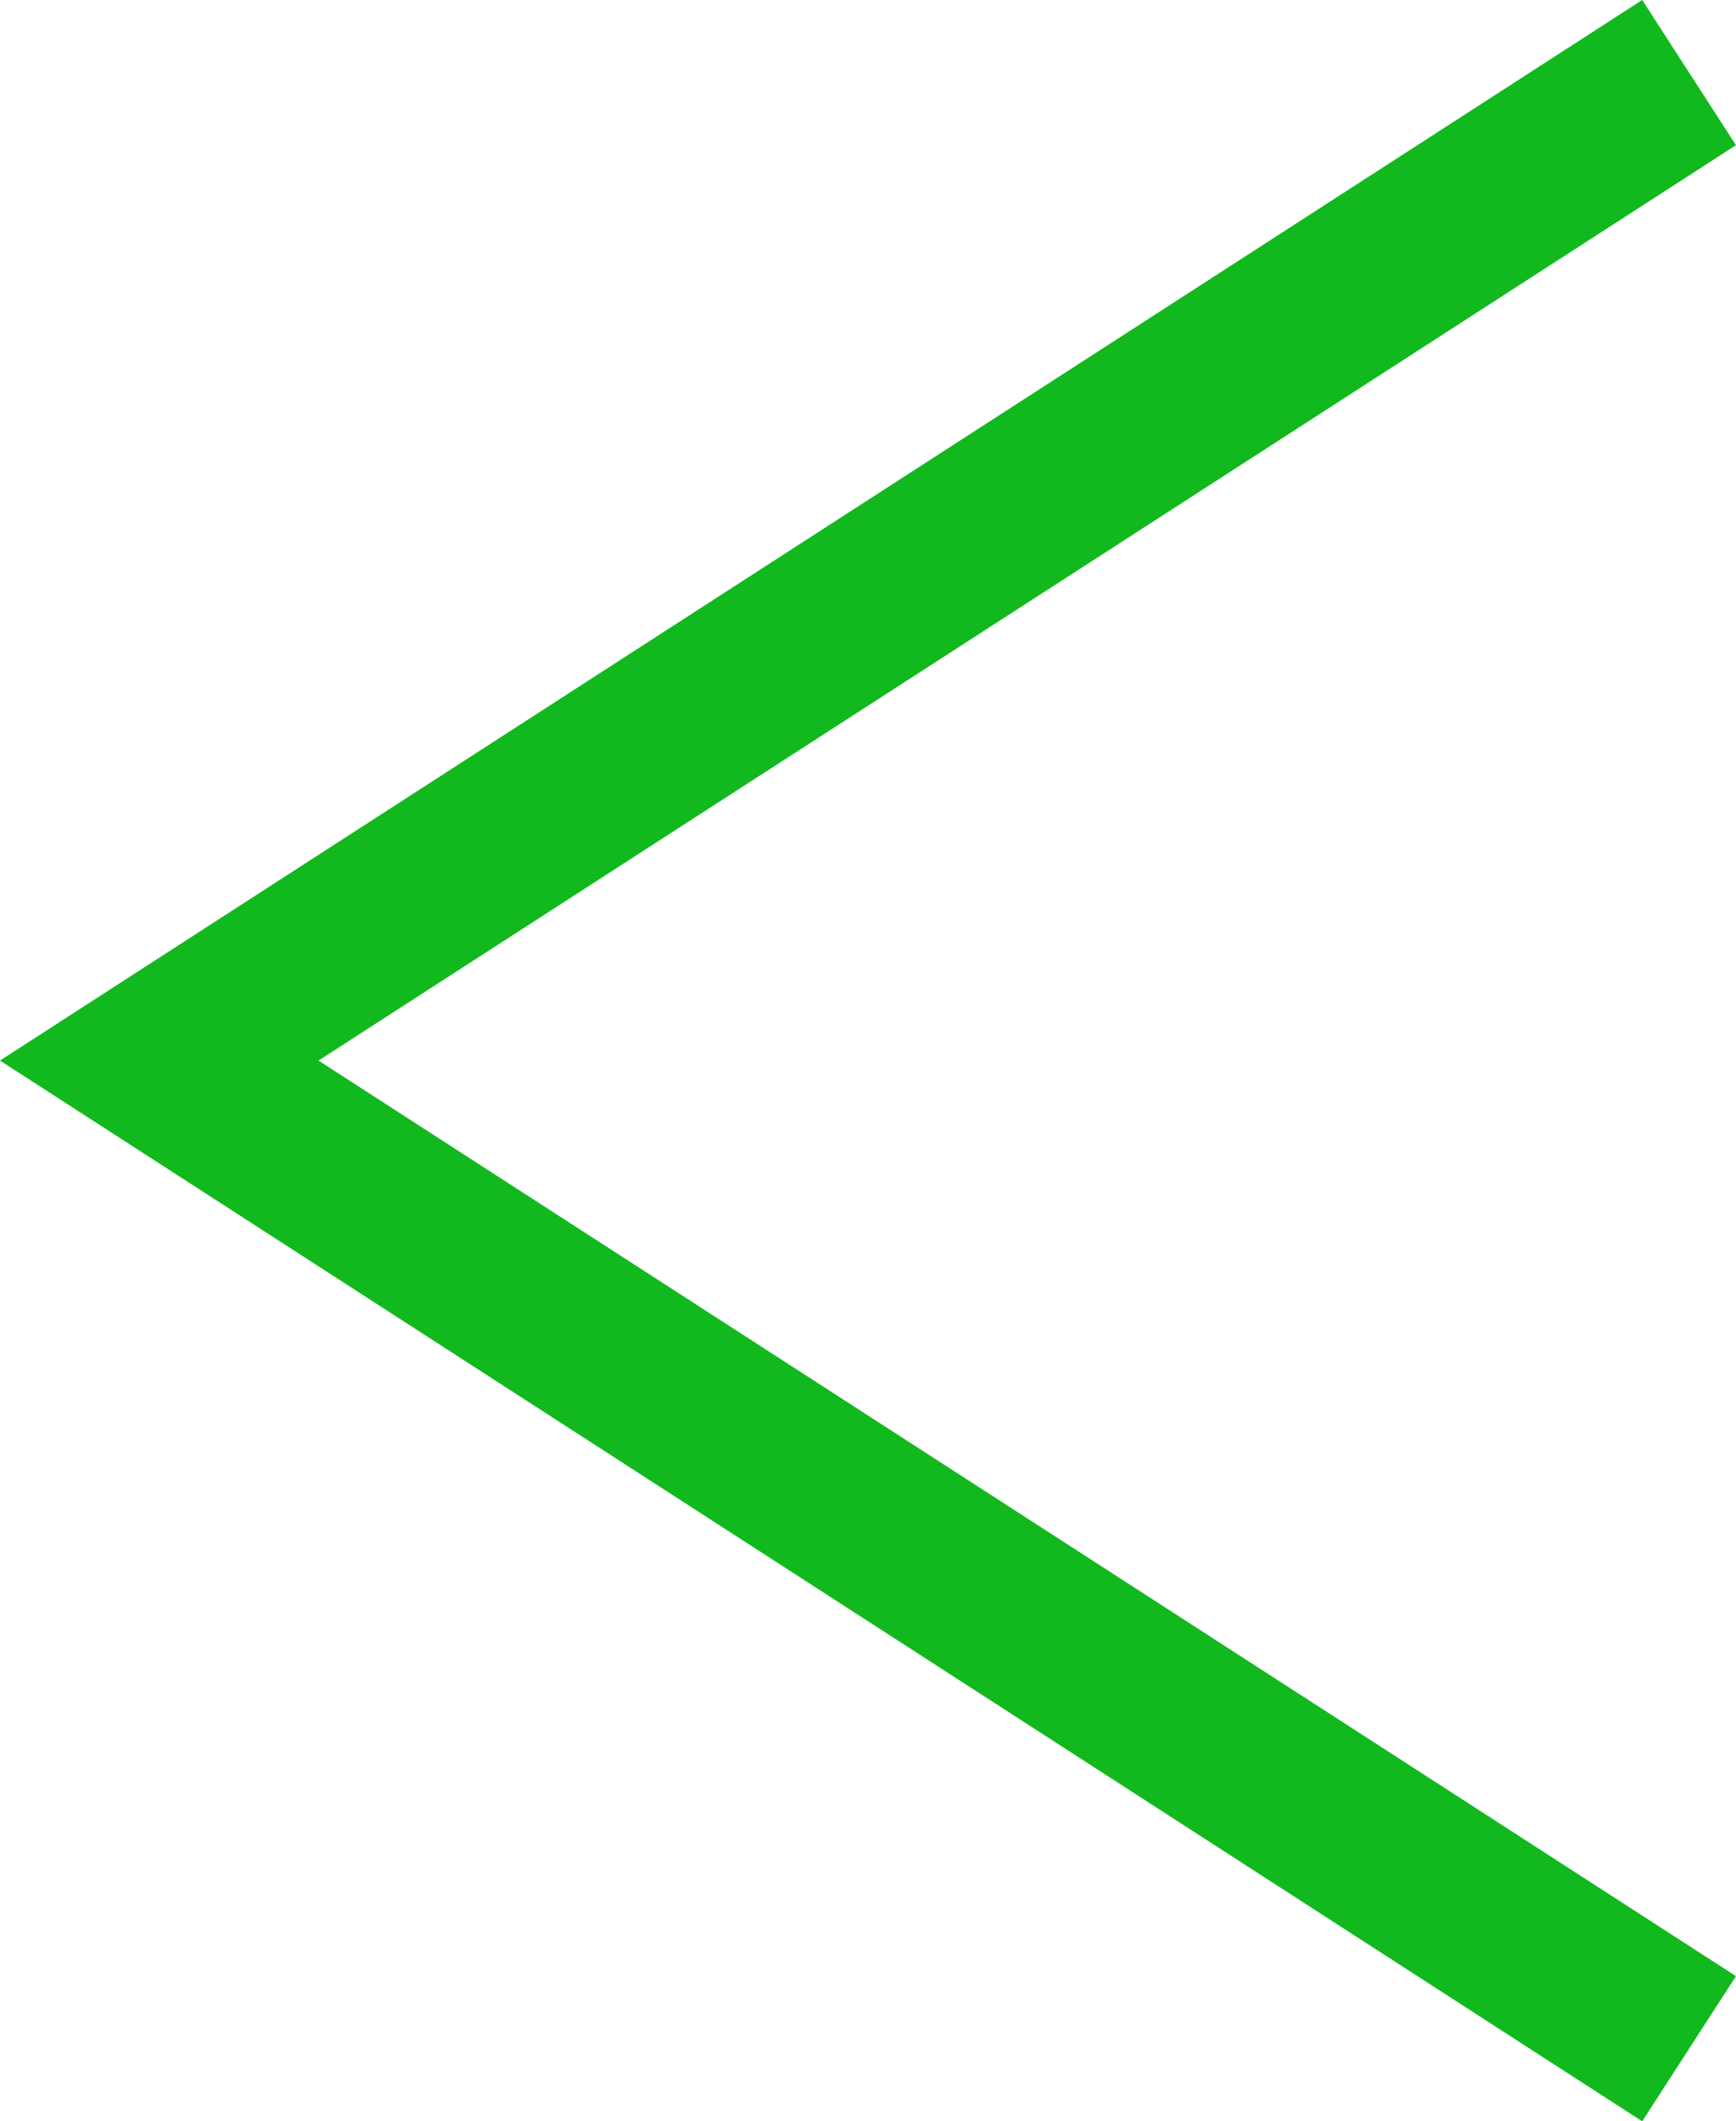 <svg xmlns="http://www.w3.org/2000/svg" width="20.092" height="24.548" viewBox="0 0 20.092 24.548">
  <path id="パス_540299" data-name="パス 540299" d="M2183.5-8069.236l17.706,11.435-17.706,11.433" transform="translate(2203.049 -8045.528) rotate(180)" fill="none" stroke="#11b91e" stroke-width="2"/>
</svg>
